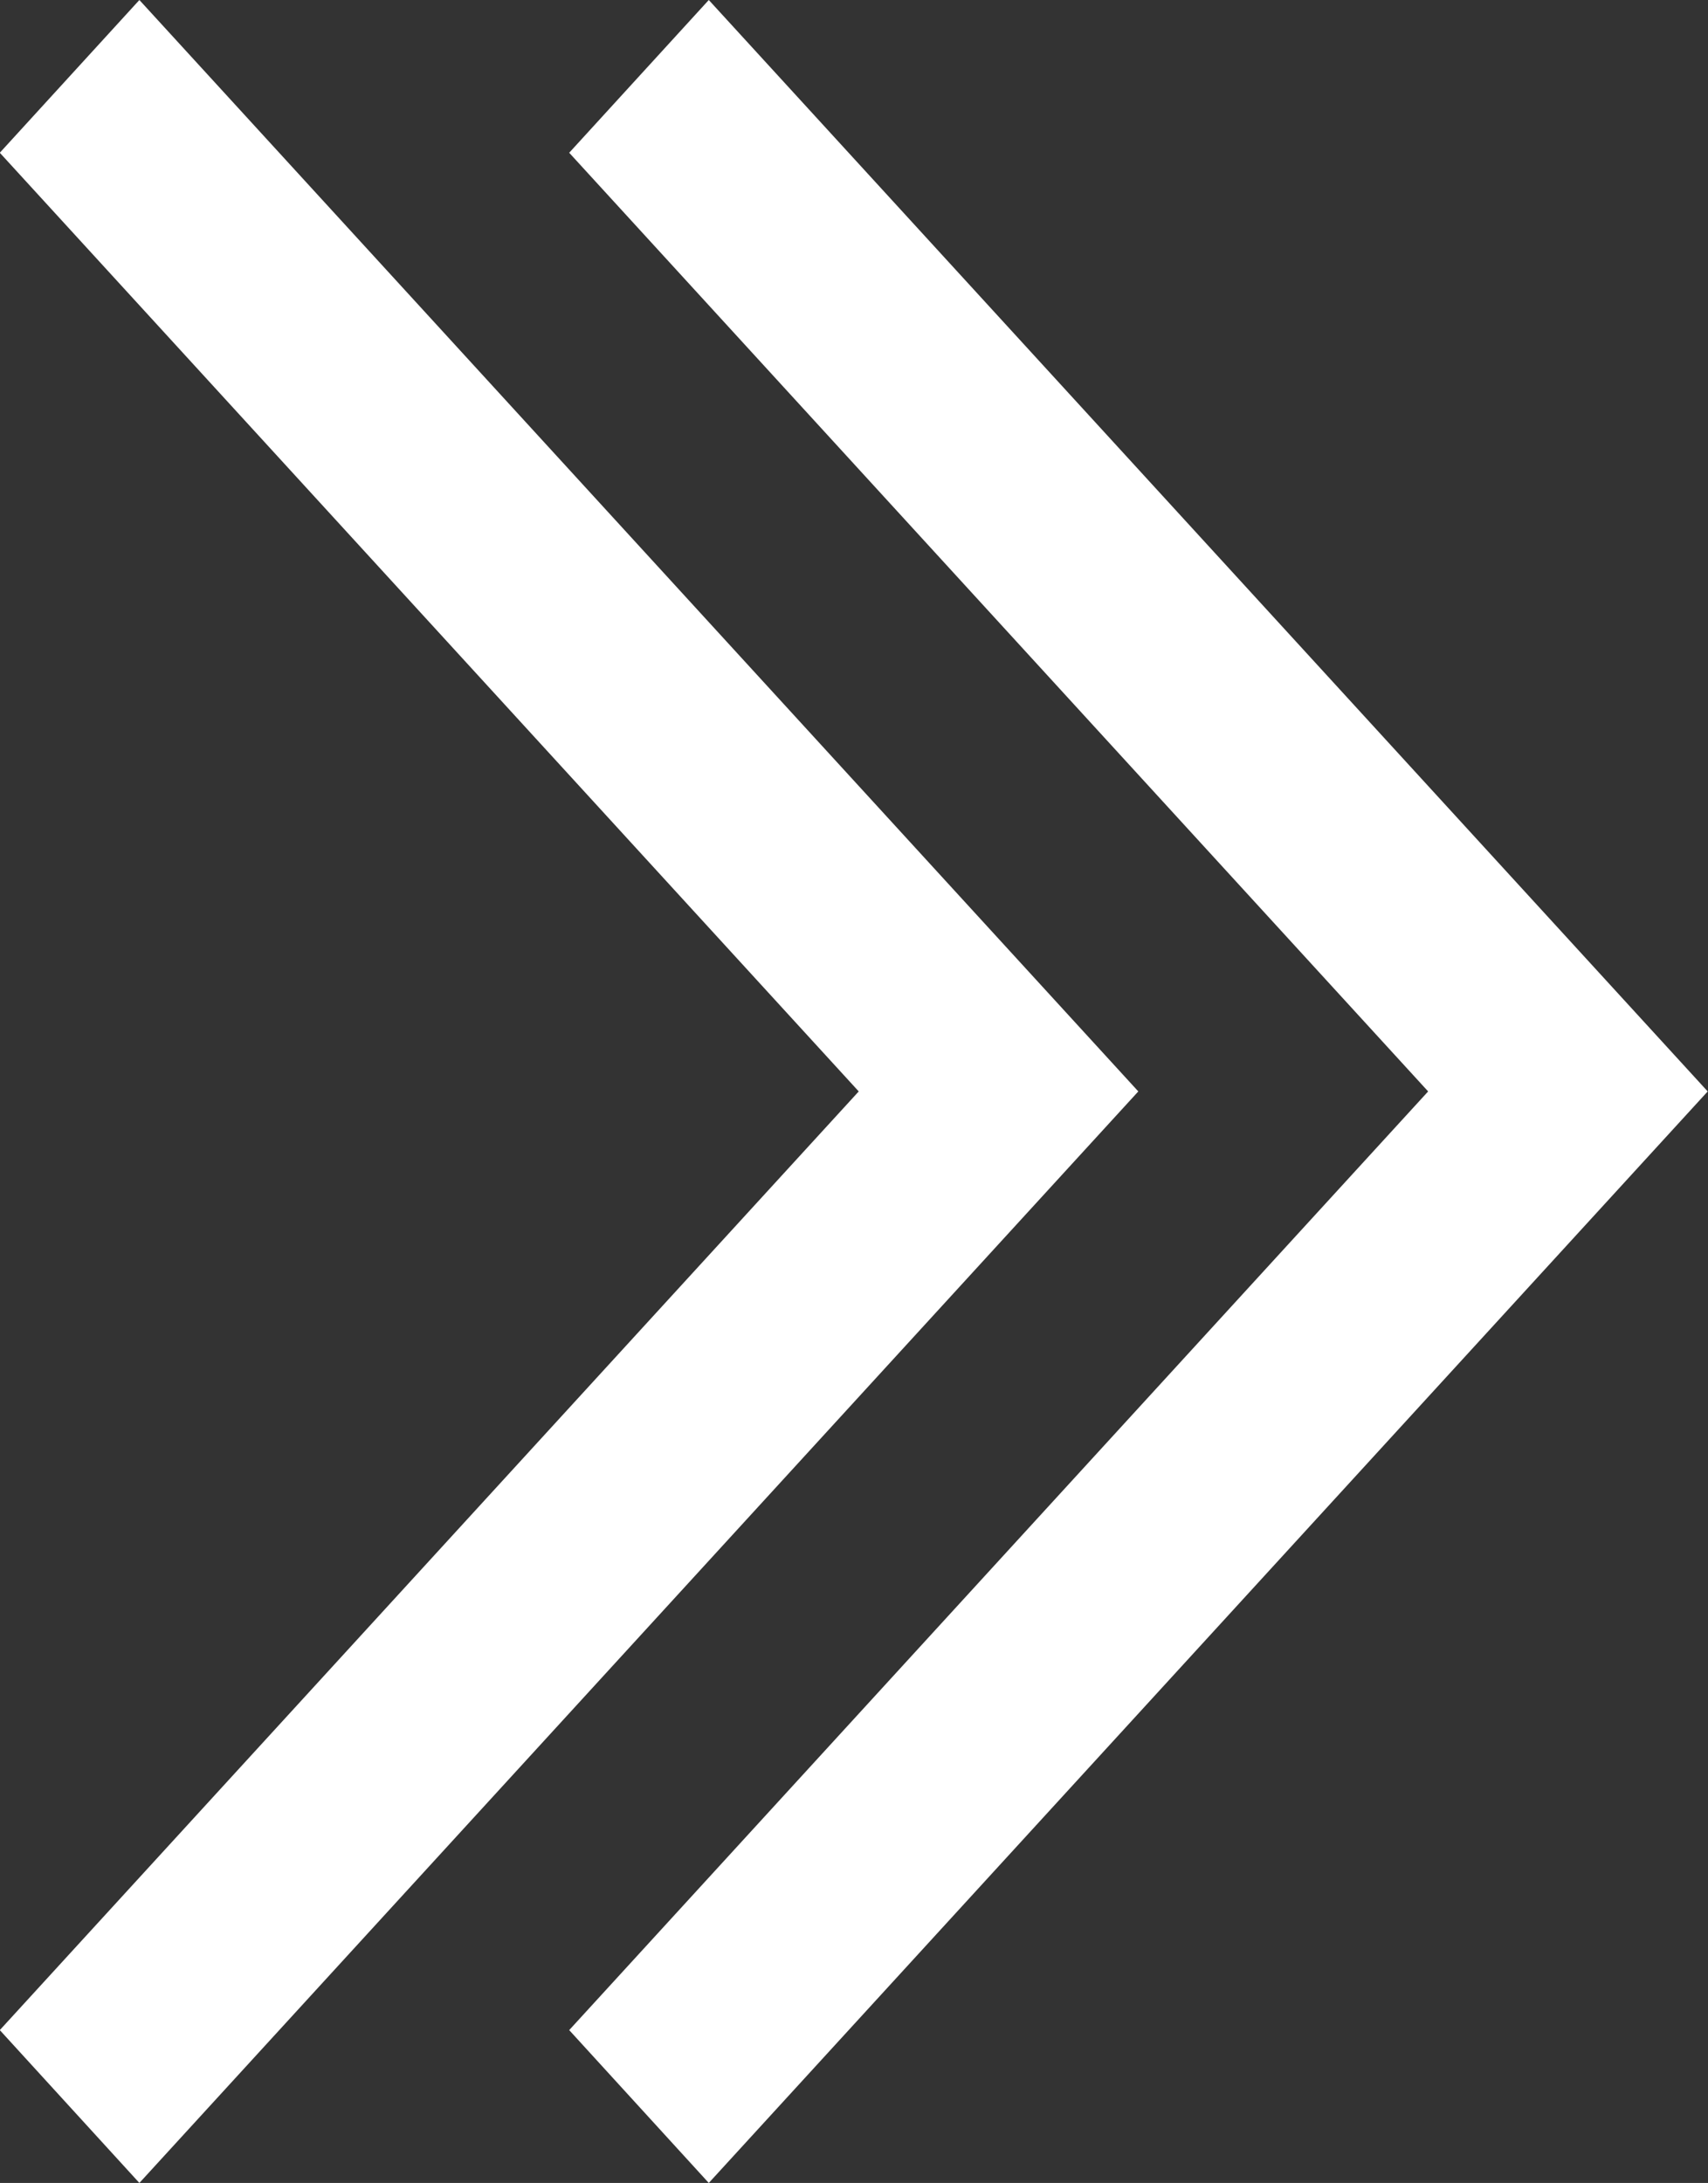 <svg xmlns="http://www.w3.org/2000/svg" width="17.131" height="21.893" viewBox="0 0 17.131 21.893">
  <rect x="0" y="0" width="17.131" height="21.893" fill="#333333" stroke="none"/>
  <g id="Group_10240" data-name="Group 10240" transform="translate(-22318.934 252)">
    <g id="Group_10239" data-name="Group 10239" transform="translate(1542.651 335.435)">
      <path id="Path_4374" data-name="Path 4374" d="M11.419,10.946,1.4,21.893,0,20.36l8.615-9.414L0,1.532,1.4,0Z" transform="translate(20776.281 -587.435)" fill="#fff"/>
      <path id="Path_4375" data-name="Path 4375" d="M11.419,10.946,1.4,21.893,0,20.36l8.615-9.414L0,1.532,1.4,0Z" transform="translate(20781.992 -587.435)" fill="#fff"/>
    </g>
  </g>
</svg>

